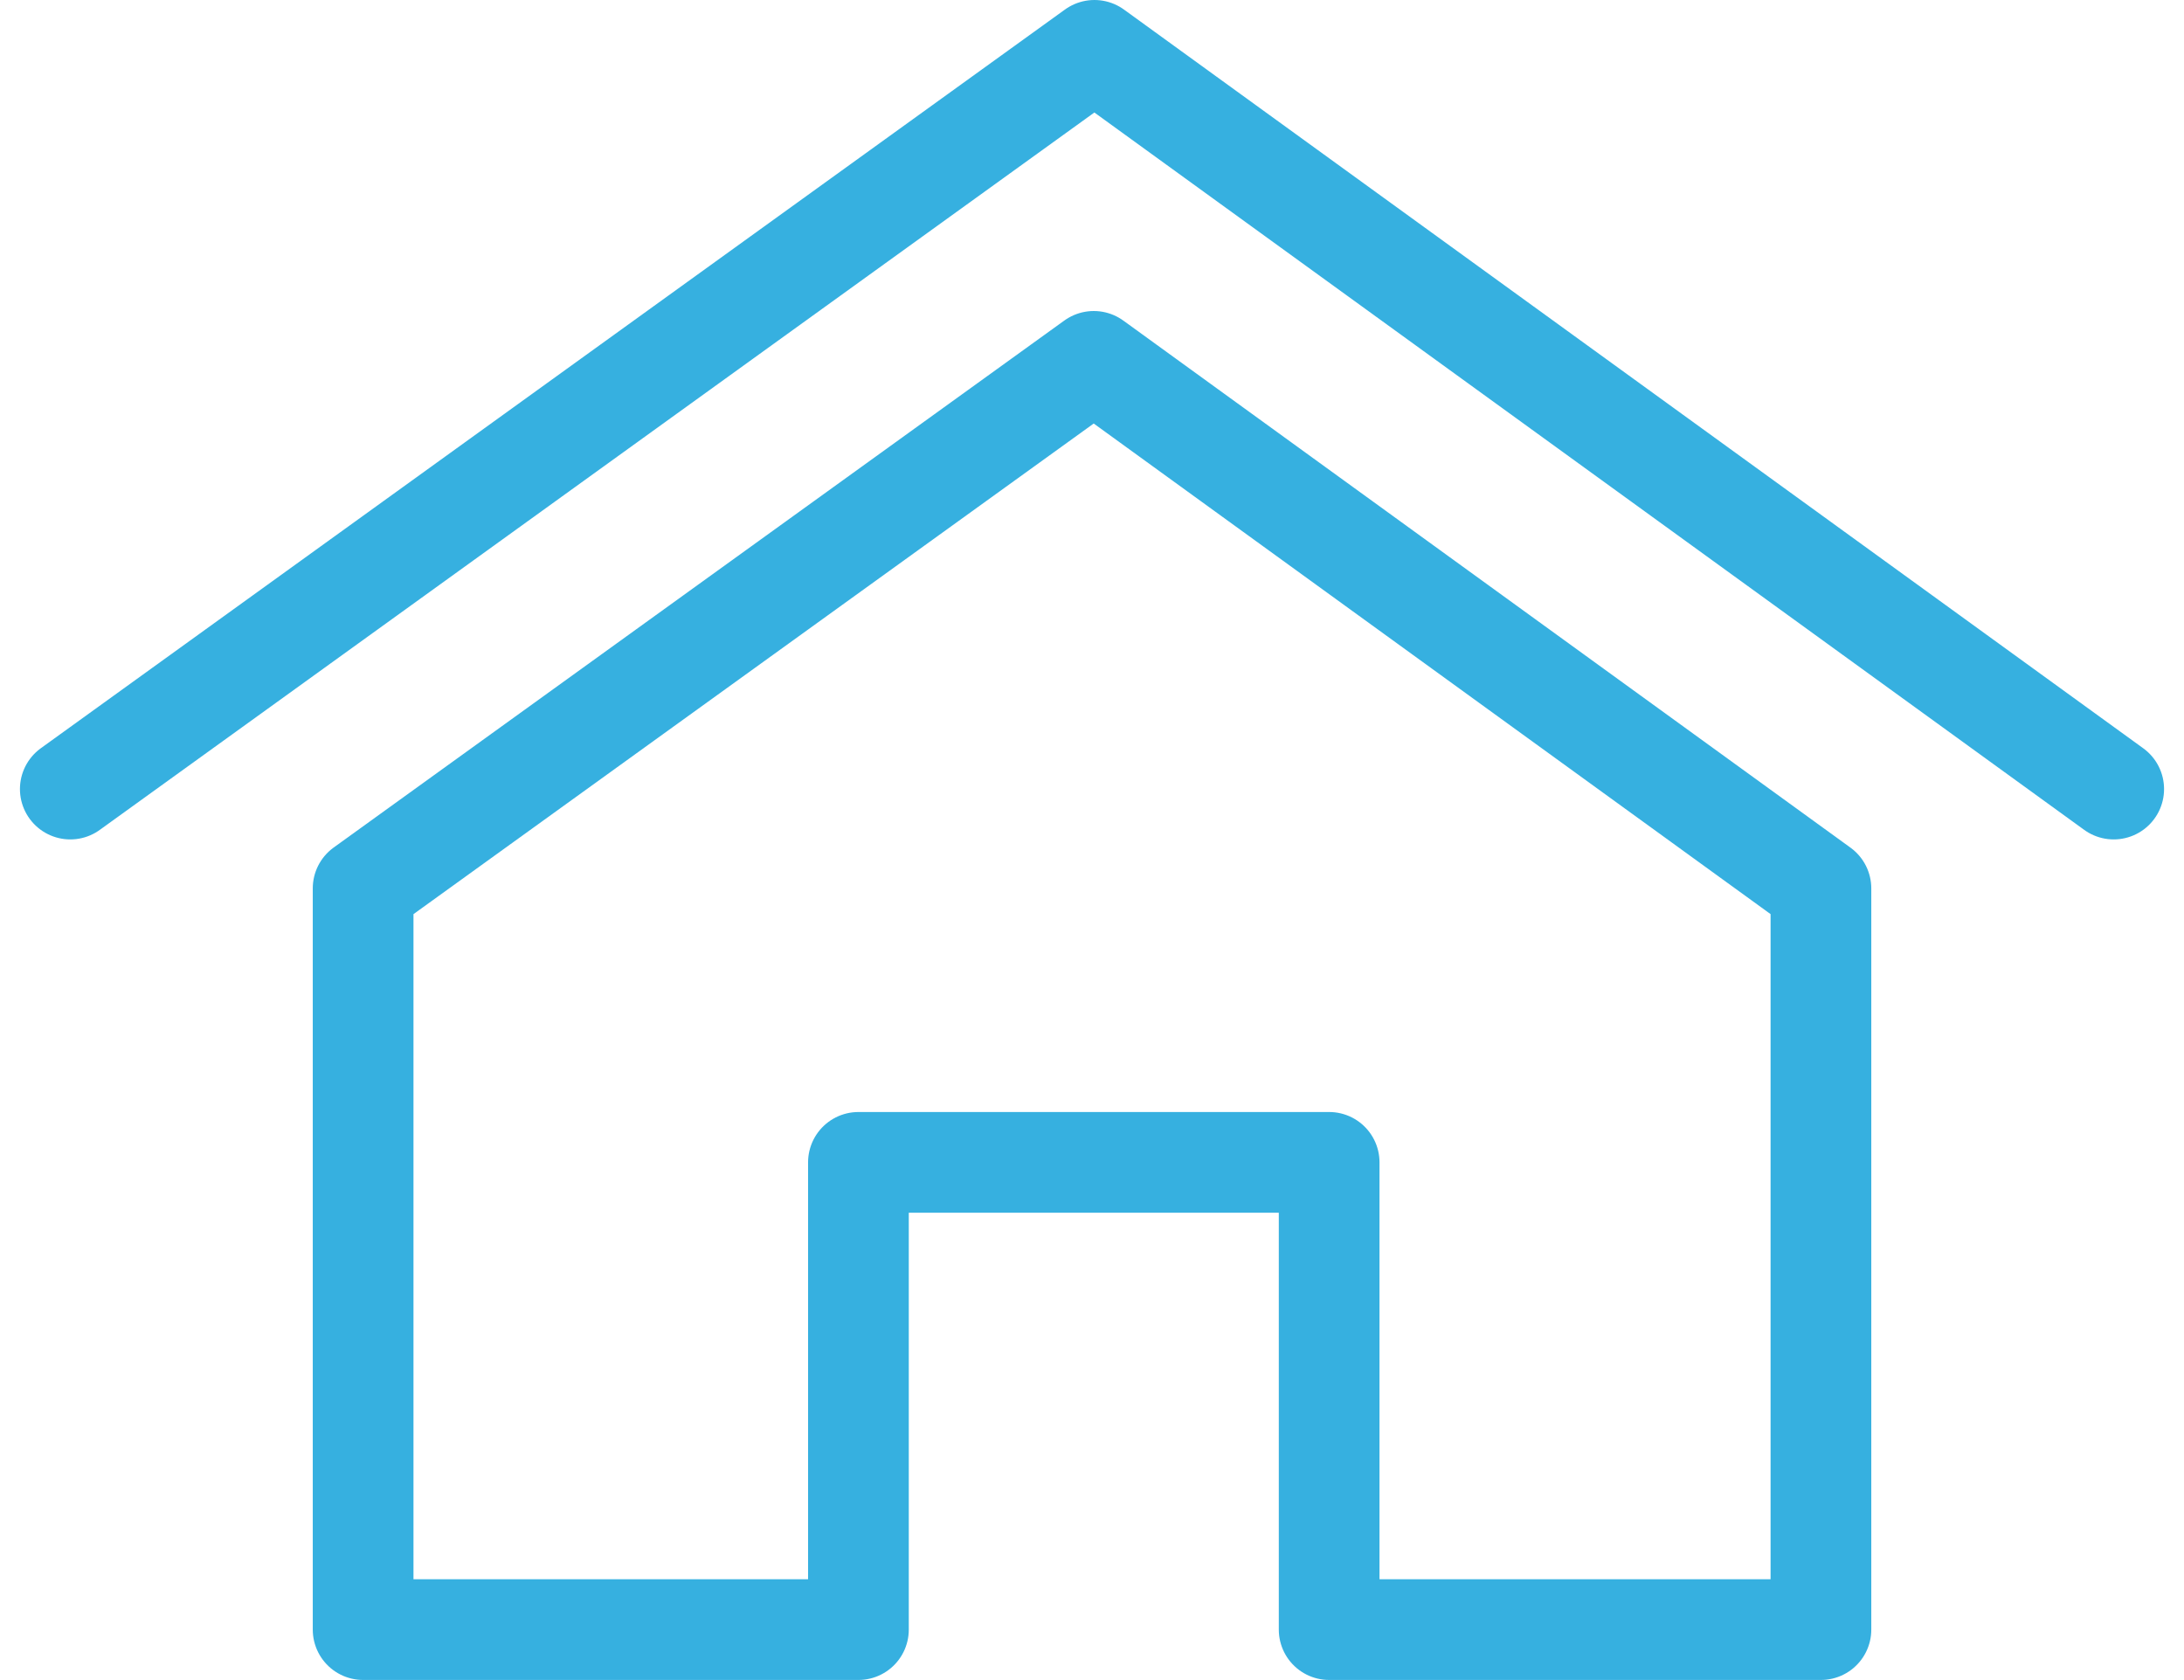 <svg xmlns='http://www.w3.org/2000/svg' width='43.371' height='33.36' viewBox='0 0 43.371 33.36'>
  <g id='Group_4019' data-name='Group 4019' transform='translate(1.396 1)'>
    <path id='Path_33' data-name='Path 33' d='M58.036,331.859l-14.51,10.465v14.719h9.836v-9.278H62.71v9.278h9.766V342.325Z' transform='translate(-37.711 -325.683)' fill='none' stroke='#36b0e0' stroke-linecap='round' stroke-linejoin='round' stroke-miterlimit='10' stroke-width='2'/>
    <path id='Path_34' data-name='Path 34' d='M70.214,336.527,49.973,321.858,29.635,336.527' transform='translate(-29.635 -321.858)' fill='none' stroke='#36b0e0' stroke-linecap='round' stroke-linejoin='round' stroke-miterlimit='10' stroke-width='2'/>
  </g>
</svg>
